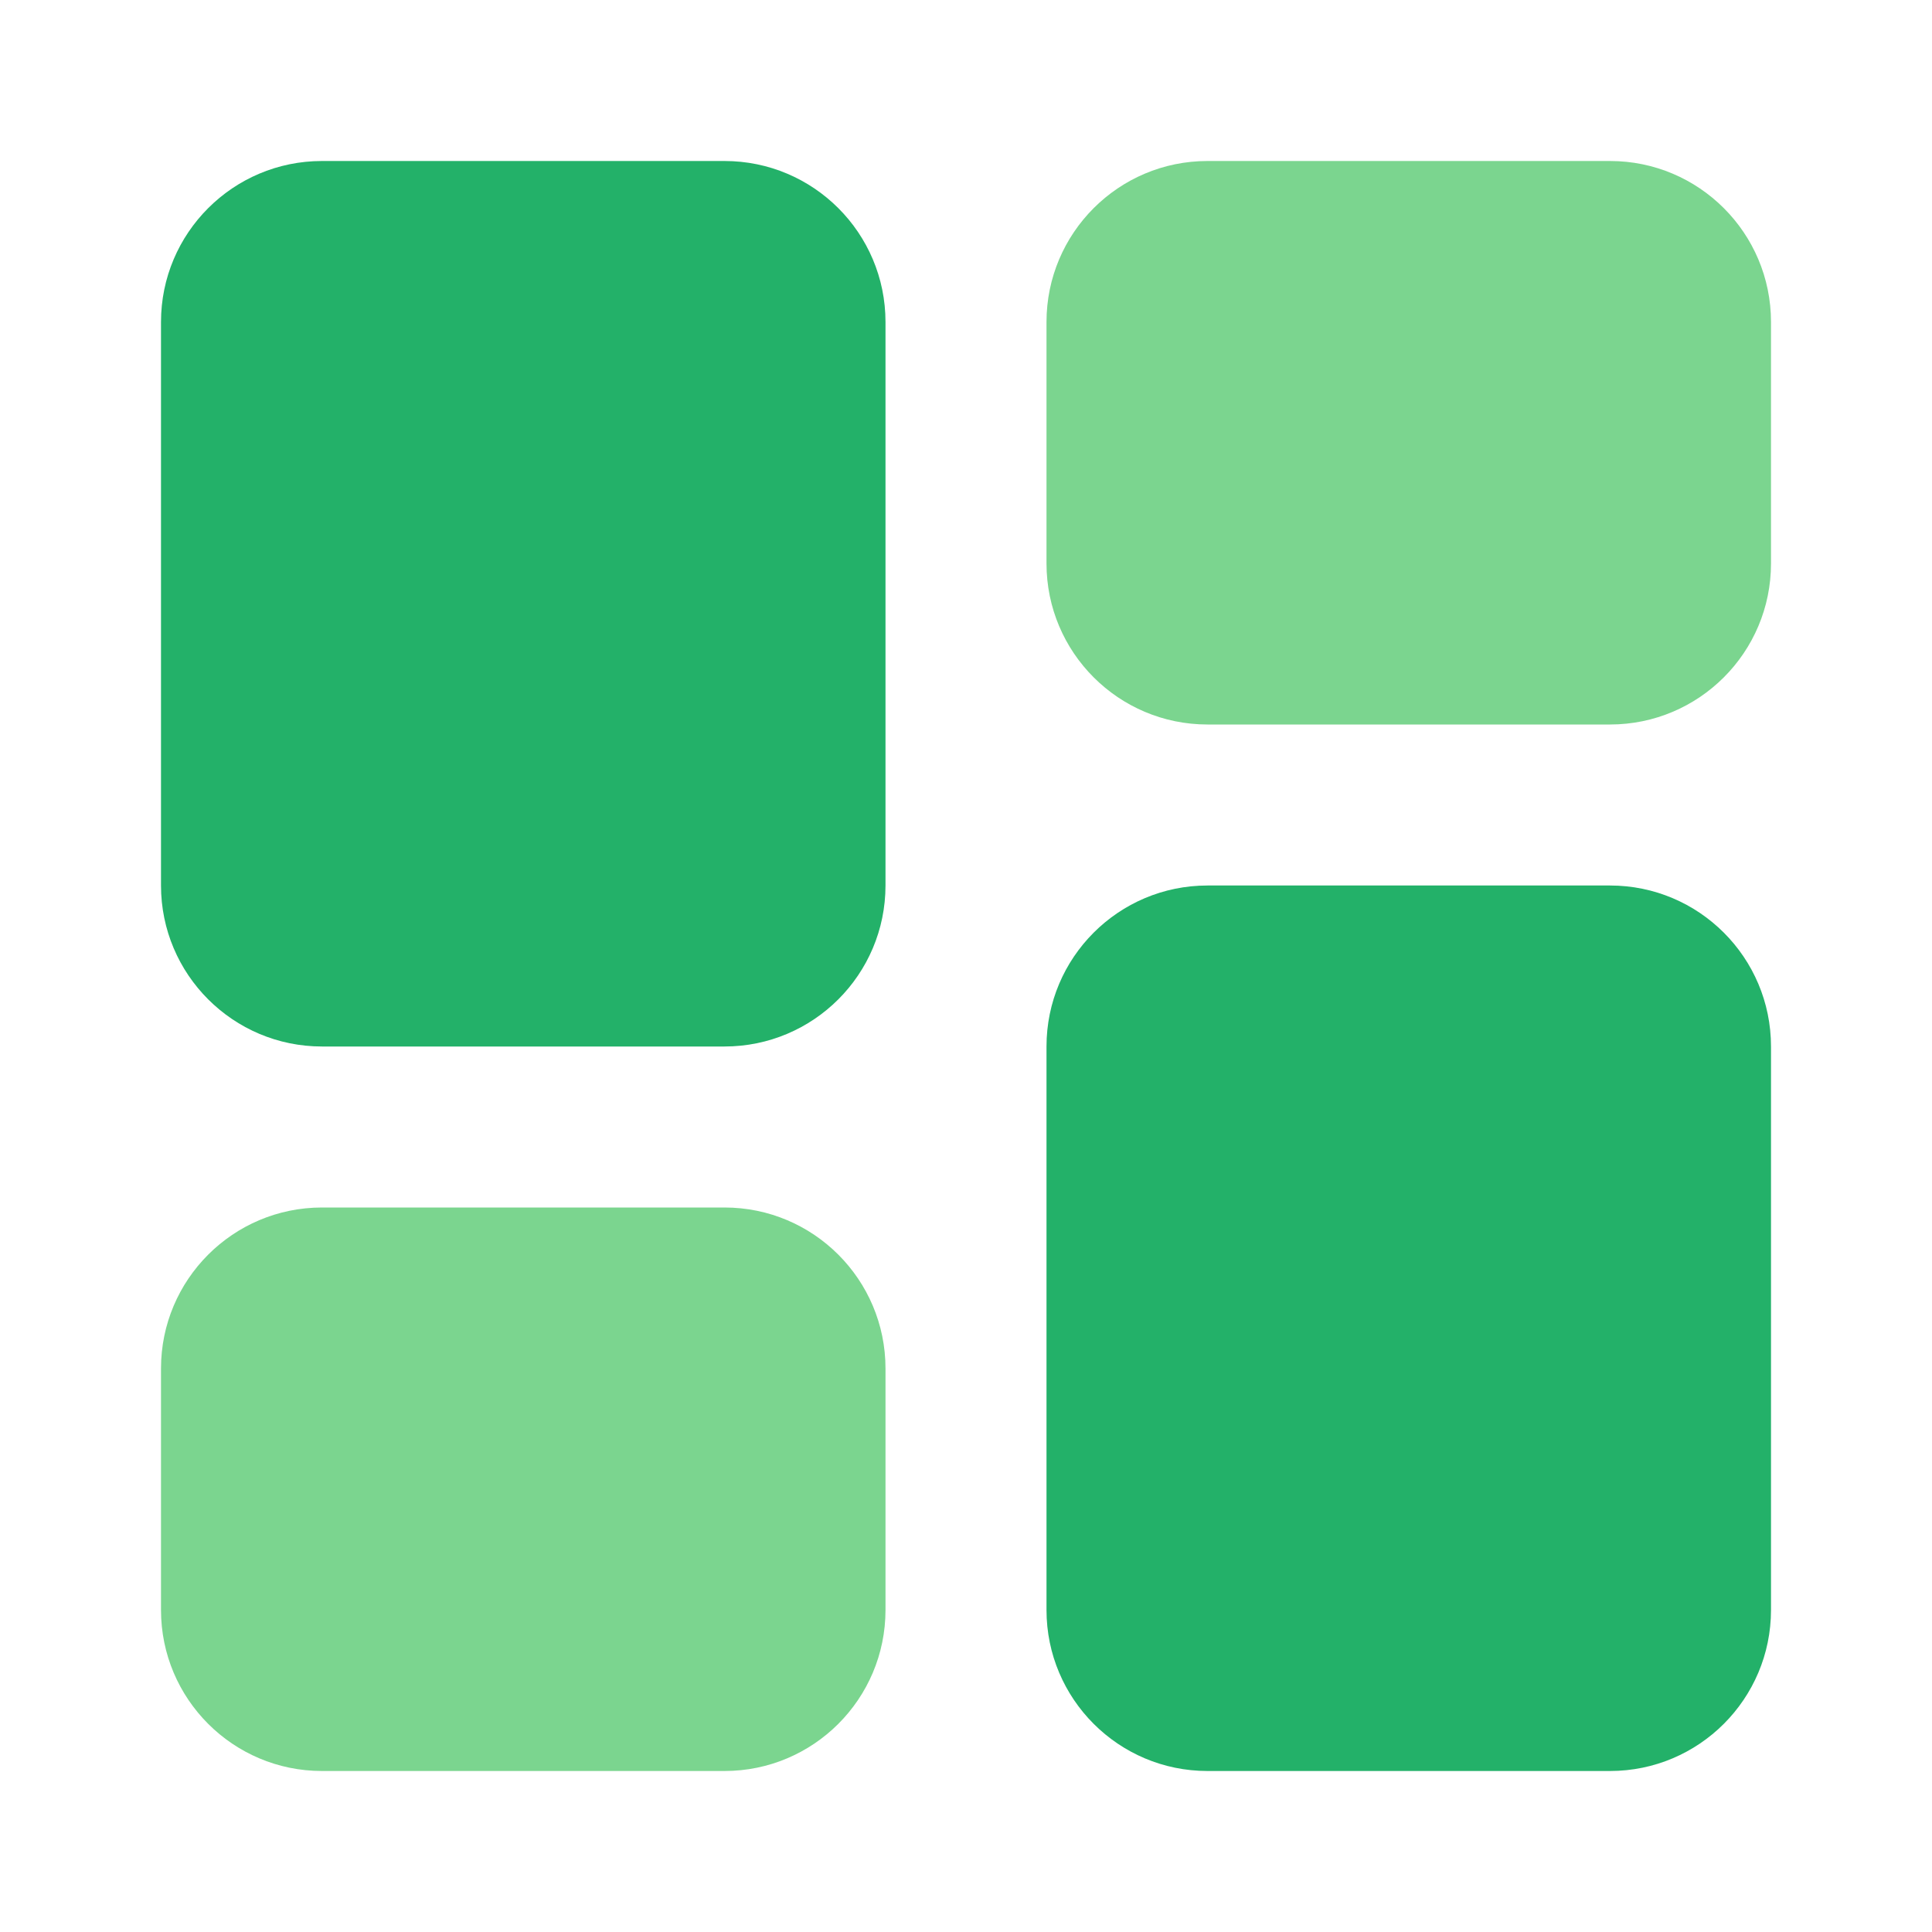 <svg xmlns="http://www.w3.org/2000/svg" width="60" height="60" viewBox="0 0 60 60" fill="none">
  <path d="M22.5 55C25.261 55 27.5 52.761 27.5 50V42.5C27.5 39.739 25.261 37.5 22.5 37.5H10C7.239 37.5 5 39.739 5 42.5V50C5 52.761 7.239 55 10 55H22.5Z" fill="#7BD58F"/>
  <path d="M50 22.5C52.761 22.5 55 20.261 55 17.5V10C55 7.239 52.761 5 50 5H37.5C34.739 5 32.5 7.239 32.5 10V17.5C32.5 20.261 34.739 22.5 37.5 22.5H50Z" fill="#7BD58F"/>
  <path d="M22.5 32.5C25.261 32.5 27.5 30.261 27.5 27.5V10C27.5 7.239 25.261 5 22.5 5H10C7.239 5 5 7.239 5 10V27.5C5 30.261 7.239 32.5 10 32.5H22.5Z" fill="#23B169"/>
  <path d="M50 55C52.761 55 55 52.761 55 50V32.5C55 29.739 52.761 27.5 50 27.5H37.5C34.739 27.5 32.5 29.739 32.5 32.5V50C32.5 52.761 34.739 55 37.5 55H50Z" fill="#23B169"/>
</svg>
